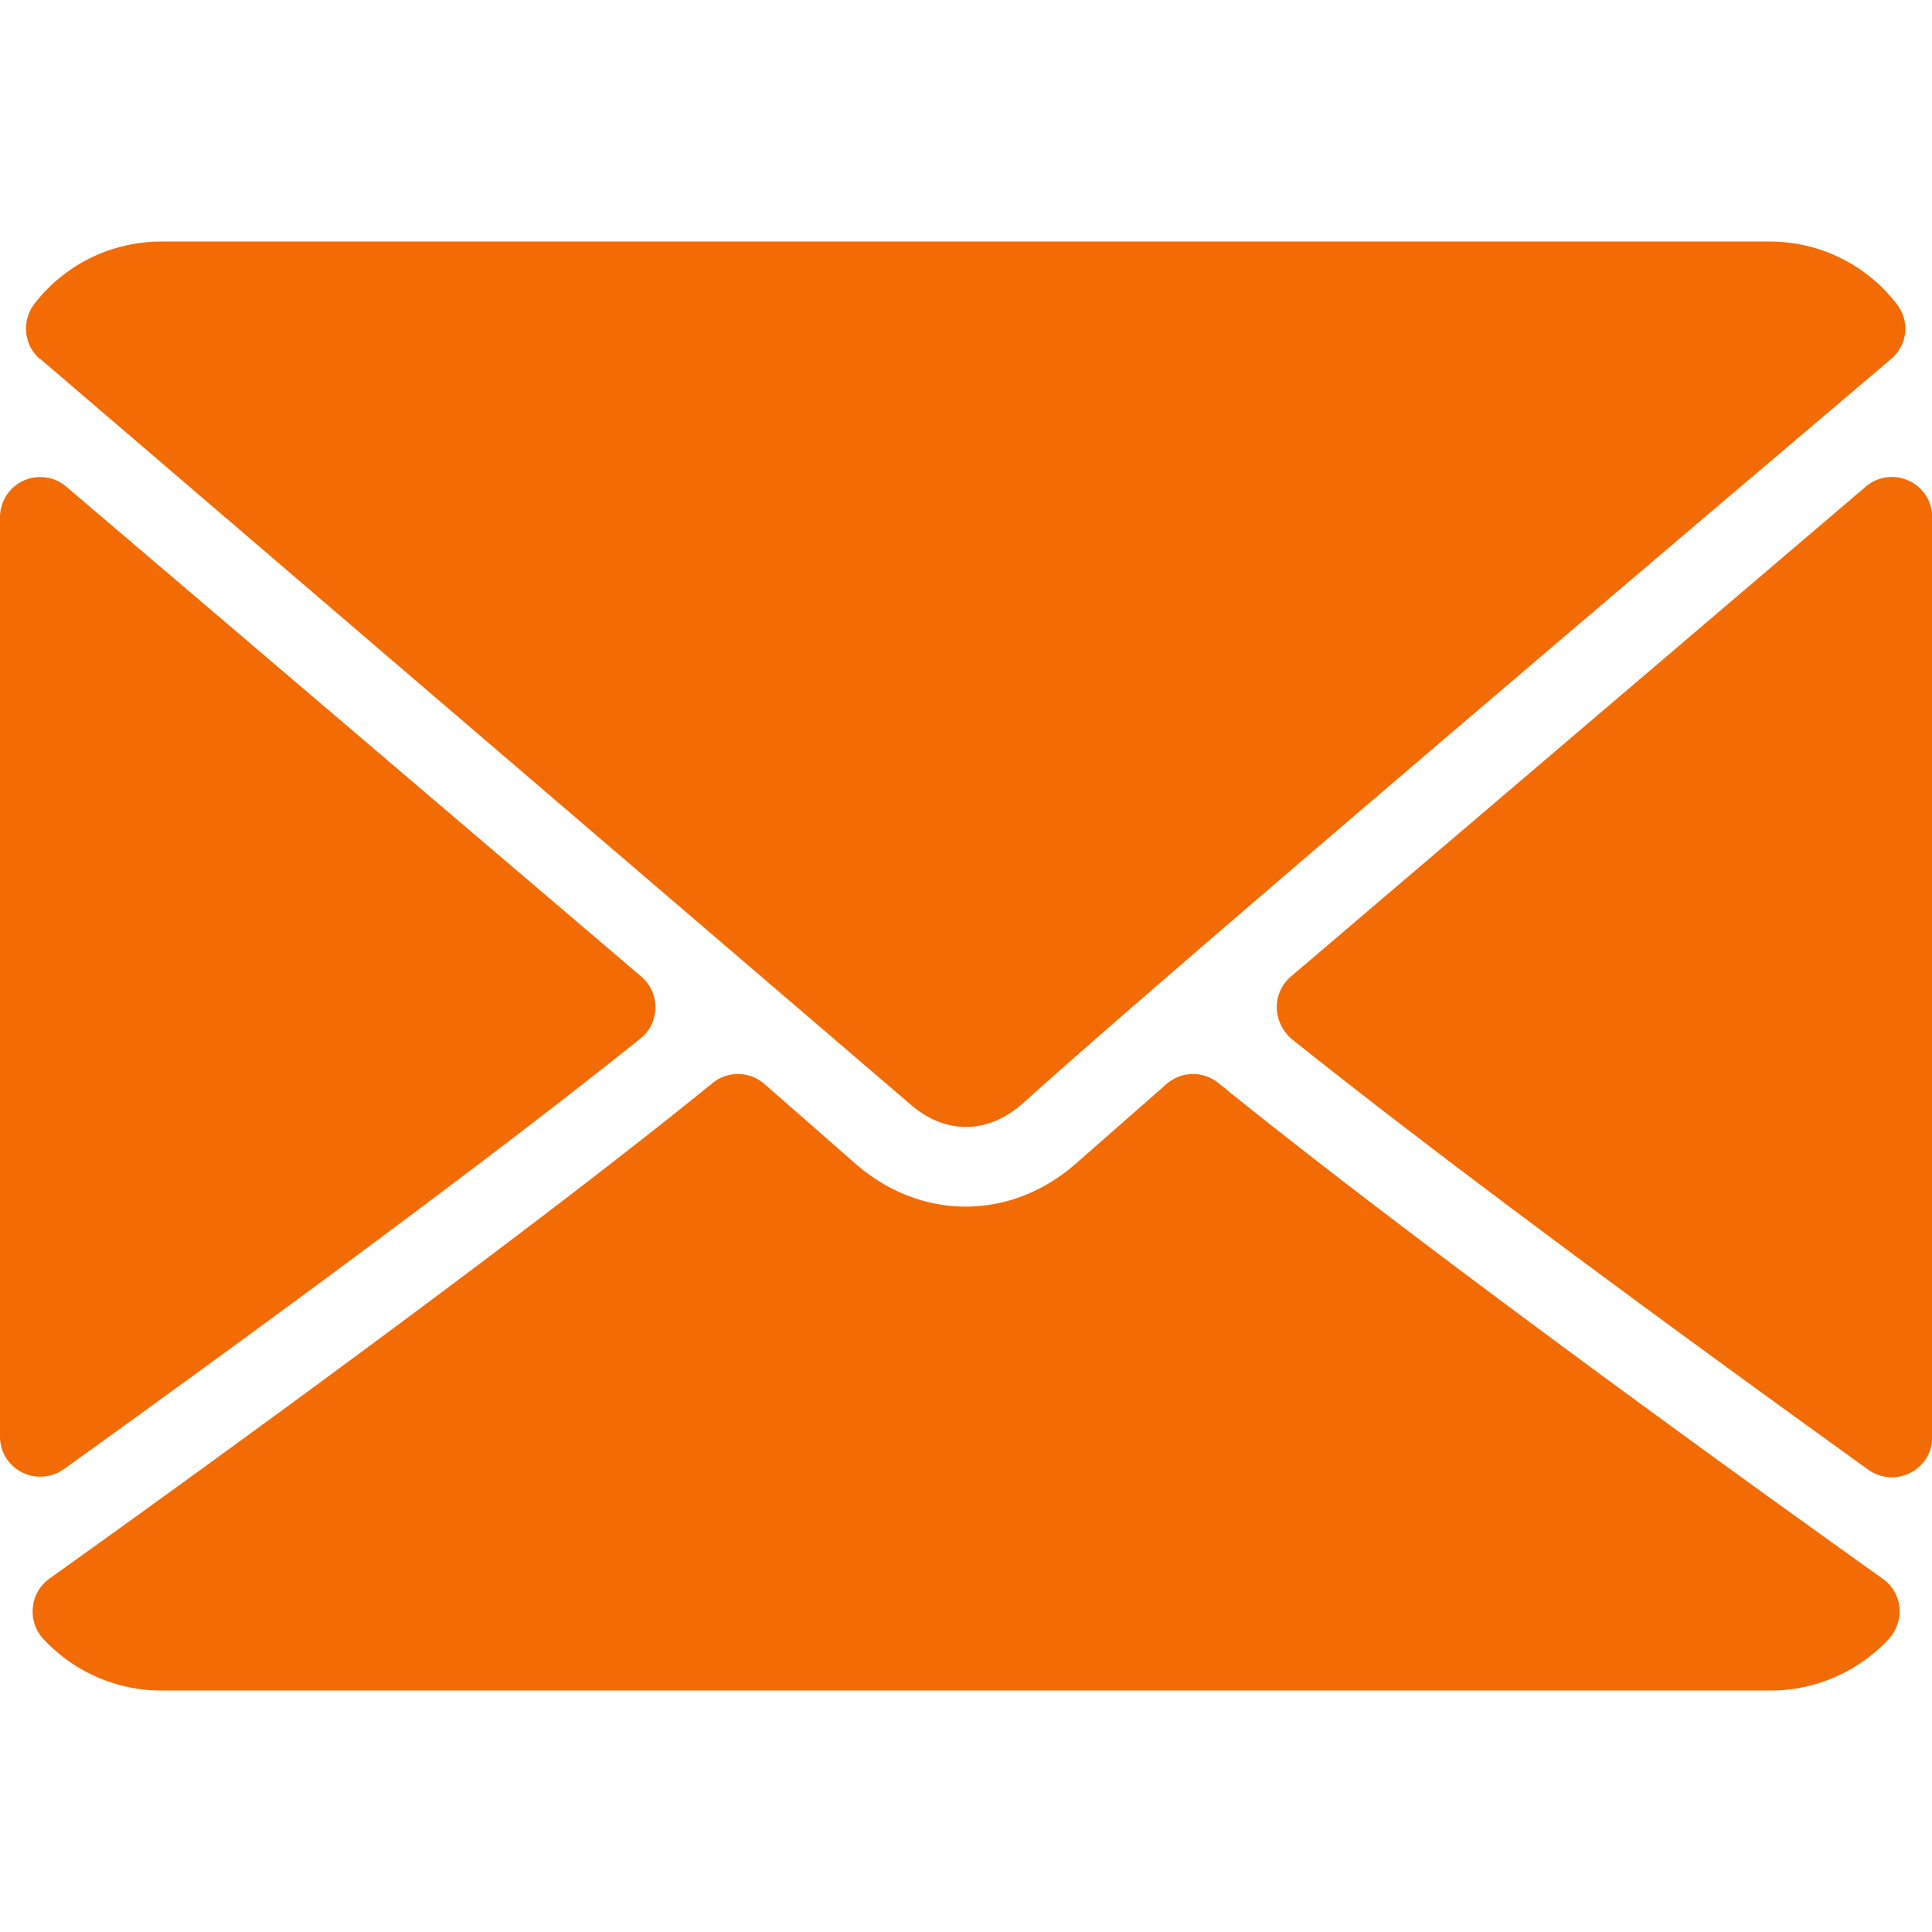 <svg xmlns="http://www.w3.org/2000/svg" width="49.333" height="49.333" viewBox="0 0 37 37" fill="rgb(95.294%,41.961%,1.961%)"><path d="M.773 6.875L17.38 21.102c.352.32.73.48 1.12.48s.766-.16 1.117-.477c2.62-2.363 11.53-9.93 16.6-14.23.316-.266.367-.734.1-1.062a3.06 3.06 0 0 0-2.418-1.187H3.082A3.06 3.06 0 0 0 .664 5.813c-.258.328-.207.797.1 1.063zm35.782 2.332c-.273-.13-.598-.082-.824.113l-11.01 9.383c-.176.152-.273.37-.27.598a.82.82 0 0 0 .29.6c3.07 2.457 7.7 5.844 11.04 8.246a.77.77 0 0 0 .453.145c.12 0 .238-.027.352-.086a.76.76 0 0 0 .418-.684V9.906a.77.77 0 0 0-.445-.699zM1.223 28.137c3.34-2.402 7.97-5.785 11.04-8.246a.77.77 0 0 0 .289-.59c.004-.227-.094-.445-.27-.598L1.27 9.32c-.23-.195-.55-.238-.824-.113A.77.77 0 0 0 0 9.906V27.51a.76.76 0 0 0 .418.684c.113.06.23.086.352.086a.77.77 0 0 0 .453-.145zm34.832 2.097c-3.227-2.3-9.172-6.613-12.72-9.492a.77.77 0 0 0-.992.016l-1.7 1.492c-1.27 1.145-3.03 1.145-4.305-.004l-1.7-1.488a.77.77 0 0 0-.992-.016C10.13 23.6 4.18 27.922.945 30.234a.76.76 0 0 0-.316.551.77.77 0 0 0 .2.602c.586.63 1.406.988 2.254.988H33.92c.848 0 1.668-.36 2.254-.988.148-.164.223-.383.203-.602a.77.77 0 0 0-.32-.55zm0 0"/></svg>